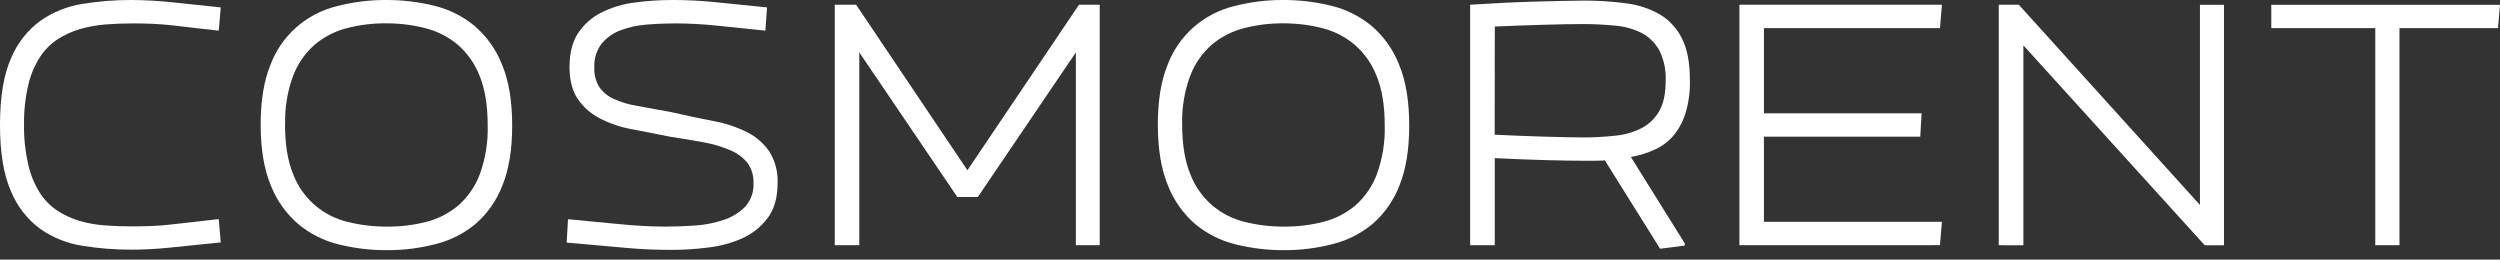 <?xml version="1.0" encoding="UTF-8"?> <svg xmlns="http://www.w3.org/2000/svg" width="260" height="27" viewBox="0 0 260 27" fill="none"><rect x="0" y="0" width="260" height="27" fill="#333333" stroke="none"/> <path d="M0 12.994C0 10.088 0.383 7.775 1.15 6.055C1.79 4.502 2.848 3.153 4.207 2.157C5.511 1.249 7.007 0.649 8.581 0.403C10.251 0.132 11.941 -0.003 13.633 0C15.123 0.008 16.611 0.093 18.092 0.257L22.956 0.77L22.75 3.187L20.401 2.924L18.063 2.651C17.296 2.562 16.551 2.504 15.828 2.476C15.105 2.447 14.452 2.433 13.869 2.433C12.895 2.433 11.941 2.469 11.004 2.541C10.101 2.609 9.206 2.769 8.336 3.018C7.514 3.257 6.731 3.611 6.01 4.071C5.27 4.553 4.64 5.185 4.161 5.925C3.59 6.819 3.177 7.804 2.94 8.836C2.626 10.199 2.478 11.595 2.499 12.994C2.48 14.387 2.628 15.777 2.94 17.136C3.172 18.171 3.58 19.159 4.145 20.059C4.62 20.798 5.244 21.43 5.977 21.917C6.685 22.374 7.455 22.728 8.264 22.97C9.125 23.221 10.011 23.379 10.906 23.441C11.834 23.51 12.78 23.544 13.745 23.544C14.33 23.544 14.984 23.533 15.704 23.509C16.425 23.485 17.178 23.424 17.965 23.327L20.336 23.064L22.75 22.778L22.956 25.211L17.677 25.75C16.337 25.892 14.991 25.964 13.643 25.965C11.949 25.968 10.256 25.833 8.584 25.562C7.012 25.322 5.515 24.728 4.21 23.824C2.848 22.823 1.789 21.469 1.15 19.91C0.383 18.192 0 15.887 0 12.994Z" fill="white"></path> <path d="M27.11 12.958C27.11 10.476 27.447 8.41 28.119 6.76C28.68 5.26 29.601 3.919 30.802 2.854C32.004 1.789 33.449 1.032 35.011 0.65C36.687 0.211 38.413 -0.008 40.146 0C41.84 -0.008 43.529 0.194 45.173 0.601C46.706 0.975 48.134 1.689 49.35 2.69C50.618 3.779 51.599 5.16 52.208 6.711C52.914 8.394 53.267 10.51 53.267 13.059C53.267 15.536 52.931 17.605 52.261 19.266C51.679 20.795 50.733 22.161 49.504 23.246C48.307 24.253 46.897 24.978 45.379 25.367C43.704 25.806 41.979 26.025 40.247 26.017C38.553 26.025 36.864 25.823 35.22 25.416C33.681 25.041 32.248 24.323 31.03 23.314C29.763 22.227 28.782 20.848 28.172 19.299C27.464 17.616 27.11 15.503 27.11 12.958ZM29.642 12.958C29.642 15.039 29.926 16.762 30.494 18.126C30.96 19.349 31.72 20.441 32.708 21.304C33.696 22.168 34.882 22.777 36.161 23.08C37.493 23.411 38.861 23.575 40.234 23.567C41.63 23.581 43.021 23.411 44.373 23.064C45.595 22.749 46.728 22.161 47.688 21.345C48.683 20.459 49.446 19.343 49.909 18.097C50.494 16.48 50.769 14.767 50.719 13.049C50.719 10.966 50.438 9.244 49.876 7.884C49.392 6.632 48.607 5.517 47.59 4.636C46.61 3.818 45.456 3.233 44.216 2.924C42.886 2.586 41.518 2.419 40.146 2.427C38.754 2.416 37.367 2.588 36.021 2.94C34.799 3.259 33.666 3.849 32.705 4.665C31.708 5.552 30.942 6.667 30.474 7.913C29.884 9.528 29.605 11.24 29.655 12.958H29.642Z" fill="white"></path> <path d="M58.934 25.23L59.071 22.797L64.463 23.314C66.223 23.483 67.808 23.567 69.219 23.567C70.199 23.567 71.215 23.528 72.296 23.454C73.307 23.389 74.305 23.192 75.265 22.869C76.104 22.595 76.866 22.129 77.49 21.508C77.791 21.175 78.023 20.786 78.172 20.363C78.322 19.941 78.386 19.493 78.362 19.046C78.398 18.277 78.167 17.52 77.708 16.902C77.22 16.326 76.596 15.88 75.892 15.602C75.016 15.233 74.102 14.962 73.165 14.797C72.133 14.608 71.019 14.42 69.823 14.241L65.656 13.426C64.492 13.215 63.367 12.829 62.321 12.279C61.413 11.802 60.639 11.107 60.067 10.259C59.509 9.427 59.231 8.31 59.231 6.955C59.231 5.504 59.532 4.328 60.136 3.427C60.74 2.521 61.572 1.788 62.55 1.3C63.625 0.764 64.785 0.414 65.979 0.267C67.303 0.086 68.638 -0.003 69.974 0C71.409 -0.001 72.844 0.071 74.272 0.215L79.773 0.77L79.6 3.187L74.7 2.68C73.233 2.523 71.759 2.441 70.284 2.433C69.272 2.433 68.261 2.474 67.253 2.557C66.32 2.623 65.403 2.824 64.529 3.154C63.766 3.439 63.09 3.916 62.569 4.538C62.029 5.252 61.761 6.132 61.811 7.023C61.777 7.731 61.953 8.432 62.318 9.041C62.69 9.576 63.202 10.001 63.797 10.272C64.598 10.634 65.444 10.886 66.312 11.022L69.873 11.672C71.397 12.023 72.843 12.33 74.21 12.594C75.432 12.813 76.615 13.206 77.725 13.76C78.65 14.23 79.44 14.924 80.024 15.778C80.627 16.759 80.921 17.897 80.87 19.046C80.87 20.542 80.529 21.747 79.848 22.661C79.168 23.57 78.27 24.294 77.235 24.766C76.103 25.271 74.9 25.6 73.668 25.741C72.396 25.903 71.115 25.986 69.833 25.987C68.211 25.987 66.678 25.921 65.234 25.789L58.934 25.23Z" fill="white"></path> <path d="M86.815 25.503V0.491H89.036L100.612 17.707L112.217 0.491H114.369V25.503H111.89V5.448L101.696 20.485H99.56L89.366 5.448V25.503H86.815Z" fill="white"></path> <path d="M120.415 12.958C120.415 10.476 120.751 8.41 121.424 6.76C121.984 5.261 122.903 3.921 124.102 2.857C125.301 1.792 126.743 1.034 128.303 0.65C129.978 0.211 131.703 -0.008 133.435 0C135.13 -0.008 136.82 0.194 138.465 0.601C139.998 0.975 141.426 1.689 142.642 2.69C143.91 3.779 144.891 5.16 145.5 6.711C146.206 8.394 146.558 10.51 146.558 13.059C146.558 15.536 146.223 17.605 145.552 19.266C144.971 20.795 144.025 22.161 142.796 23.246C141.599 24.253 140.189 24.978 138.67 25.367C136.996 25.806 135.271 26.024 133.539 26.017C131.844 26.024 130.154 25.823 128.509 25.416C126.977 25.044 125.549 24.331 124.335 23.33C123.067 22.244 122.086 20.865 121.477 19.315C120.769 17.622 120.415 15.503 120.415 12.958ZM122.946 12.958C122.946 15.039 123.231 16.762 123.799 18.126C124.265 19.349 125.025 20.441 126.013 21.304C127.001 22.168 128.186 22.777 129.466 23.08C130.798 23.411 132.166 23.575 133.539 23.567C134.93 23.579 136.317 23.41 137.664 23.064C138.886 22.749 140.02 22.163 140.98 21.349C141.975 20.462 142.737 19.347 143.201 18.1C143.785 16.485 144.06 14.775 144.011 13.059C144.011 10.975 143.729 9.254 143.165 7.894C142.68 6.642 141.895 5.527 140.878 4.645C139.901 3.825 138.75 3.237 137.511 2.924C136.18 2.586 134.811 2.419 133.438 2.427C132.046 2.418 130.658 2.593 129.312 2.947C128.091 3.266 126.957 3.855 125.997 4.671C125 5.558 124.234 6.673 123.766 7.92C123.176 9.533 122.898 11.242 122.946 12.958V12.958Z" fill="white"></path> <path d="M152.895 25.503V0.491C153.976 0.423 155.08 0.361 156.214 0.302C157.347 0.244 158.425 0.202 159.457 0.172L162.351 0.098C163.246 0.075 164.023 0.062 164.677 0.062C166.157 0.054 167.635 0.149 169.102 0.345C170.339 0.493 171.534 0.885 172.617 1.498C173.614 2.092 174.416 2.962 174.923 4.002C175.476 5.085 175.751 6.54 175.749 8.368C175.776 9.499 175.629 10.627 175.312 11.714C175.058 12.56 174.644 13.351 174.093 14.043C173.56 14.681 172.89 15.192 172.134 15.54C171.331 15.912 170.482 16.176 169.609 16.323L175.233 25.338L175.201 25.542L172.65 25.867L166.907 16.684C166.551 16.707 166.192 16.716 165.833 16.716H164.686C163.63 16.716 162.273 16.694 160.613 16.648C158.954 16.603 157.235 16.535 155.456 16.444V25.503H152.895ZM155.446 14.011C157.258 14.097 158.98 14.164 160.613 14.212C162.246 14.259 163.582 14.287 164.621 14.293C165.764 14.298 166.906 14.235 168.041 14.105C168.997 14.013 169.926 13.738 170.778 13.296C171.536 12.888 172.161 12.273 172.578 11.522C173.013 10.753 173.231 9.707 173.231 8.384C173.278 7.304 173.054 6.228 172.578 5.256C172.167 4.495 171.541 3.869 170.778 3.457C169.929 3.018 169.001 2.752 168.047 2.674C166.909 2.559 165.765 2.501 164.621 2.501C163.589 2.501 162.254 2.525 160.617 2.573C158.979 2.621 157.26 2.682 155.459 2.758L155.446 14.011Z" fill="white"></path> <path d="M180.9 25.503V0.491H201.961L201.756 2.924H183.448V11.785H199.845L199.708 14.215H183.448V23.064H201.961L201.756 25.497L180.9 25.503Z" fill="white"></path> <path d="M207.87 25.503V0.491H209.954L228.794 21.316V0.497H231.293V25.51H229.294L210.434 4.72V25.51L207.87 25.503Z" fill="white"></path> <path d="M236.215 2.924V0.497H259.997L259.794 2.924H249.545V25.503H247.03V2.924H236.215Z" fill="white"></path> </svg> 